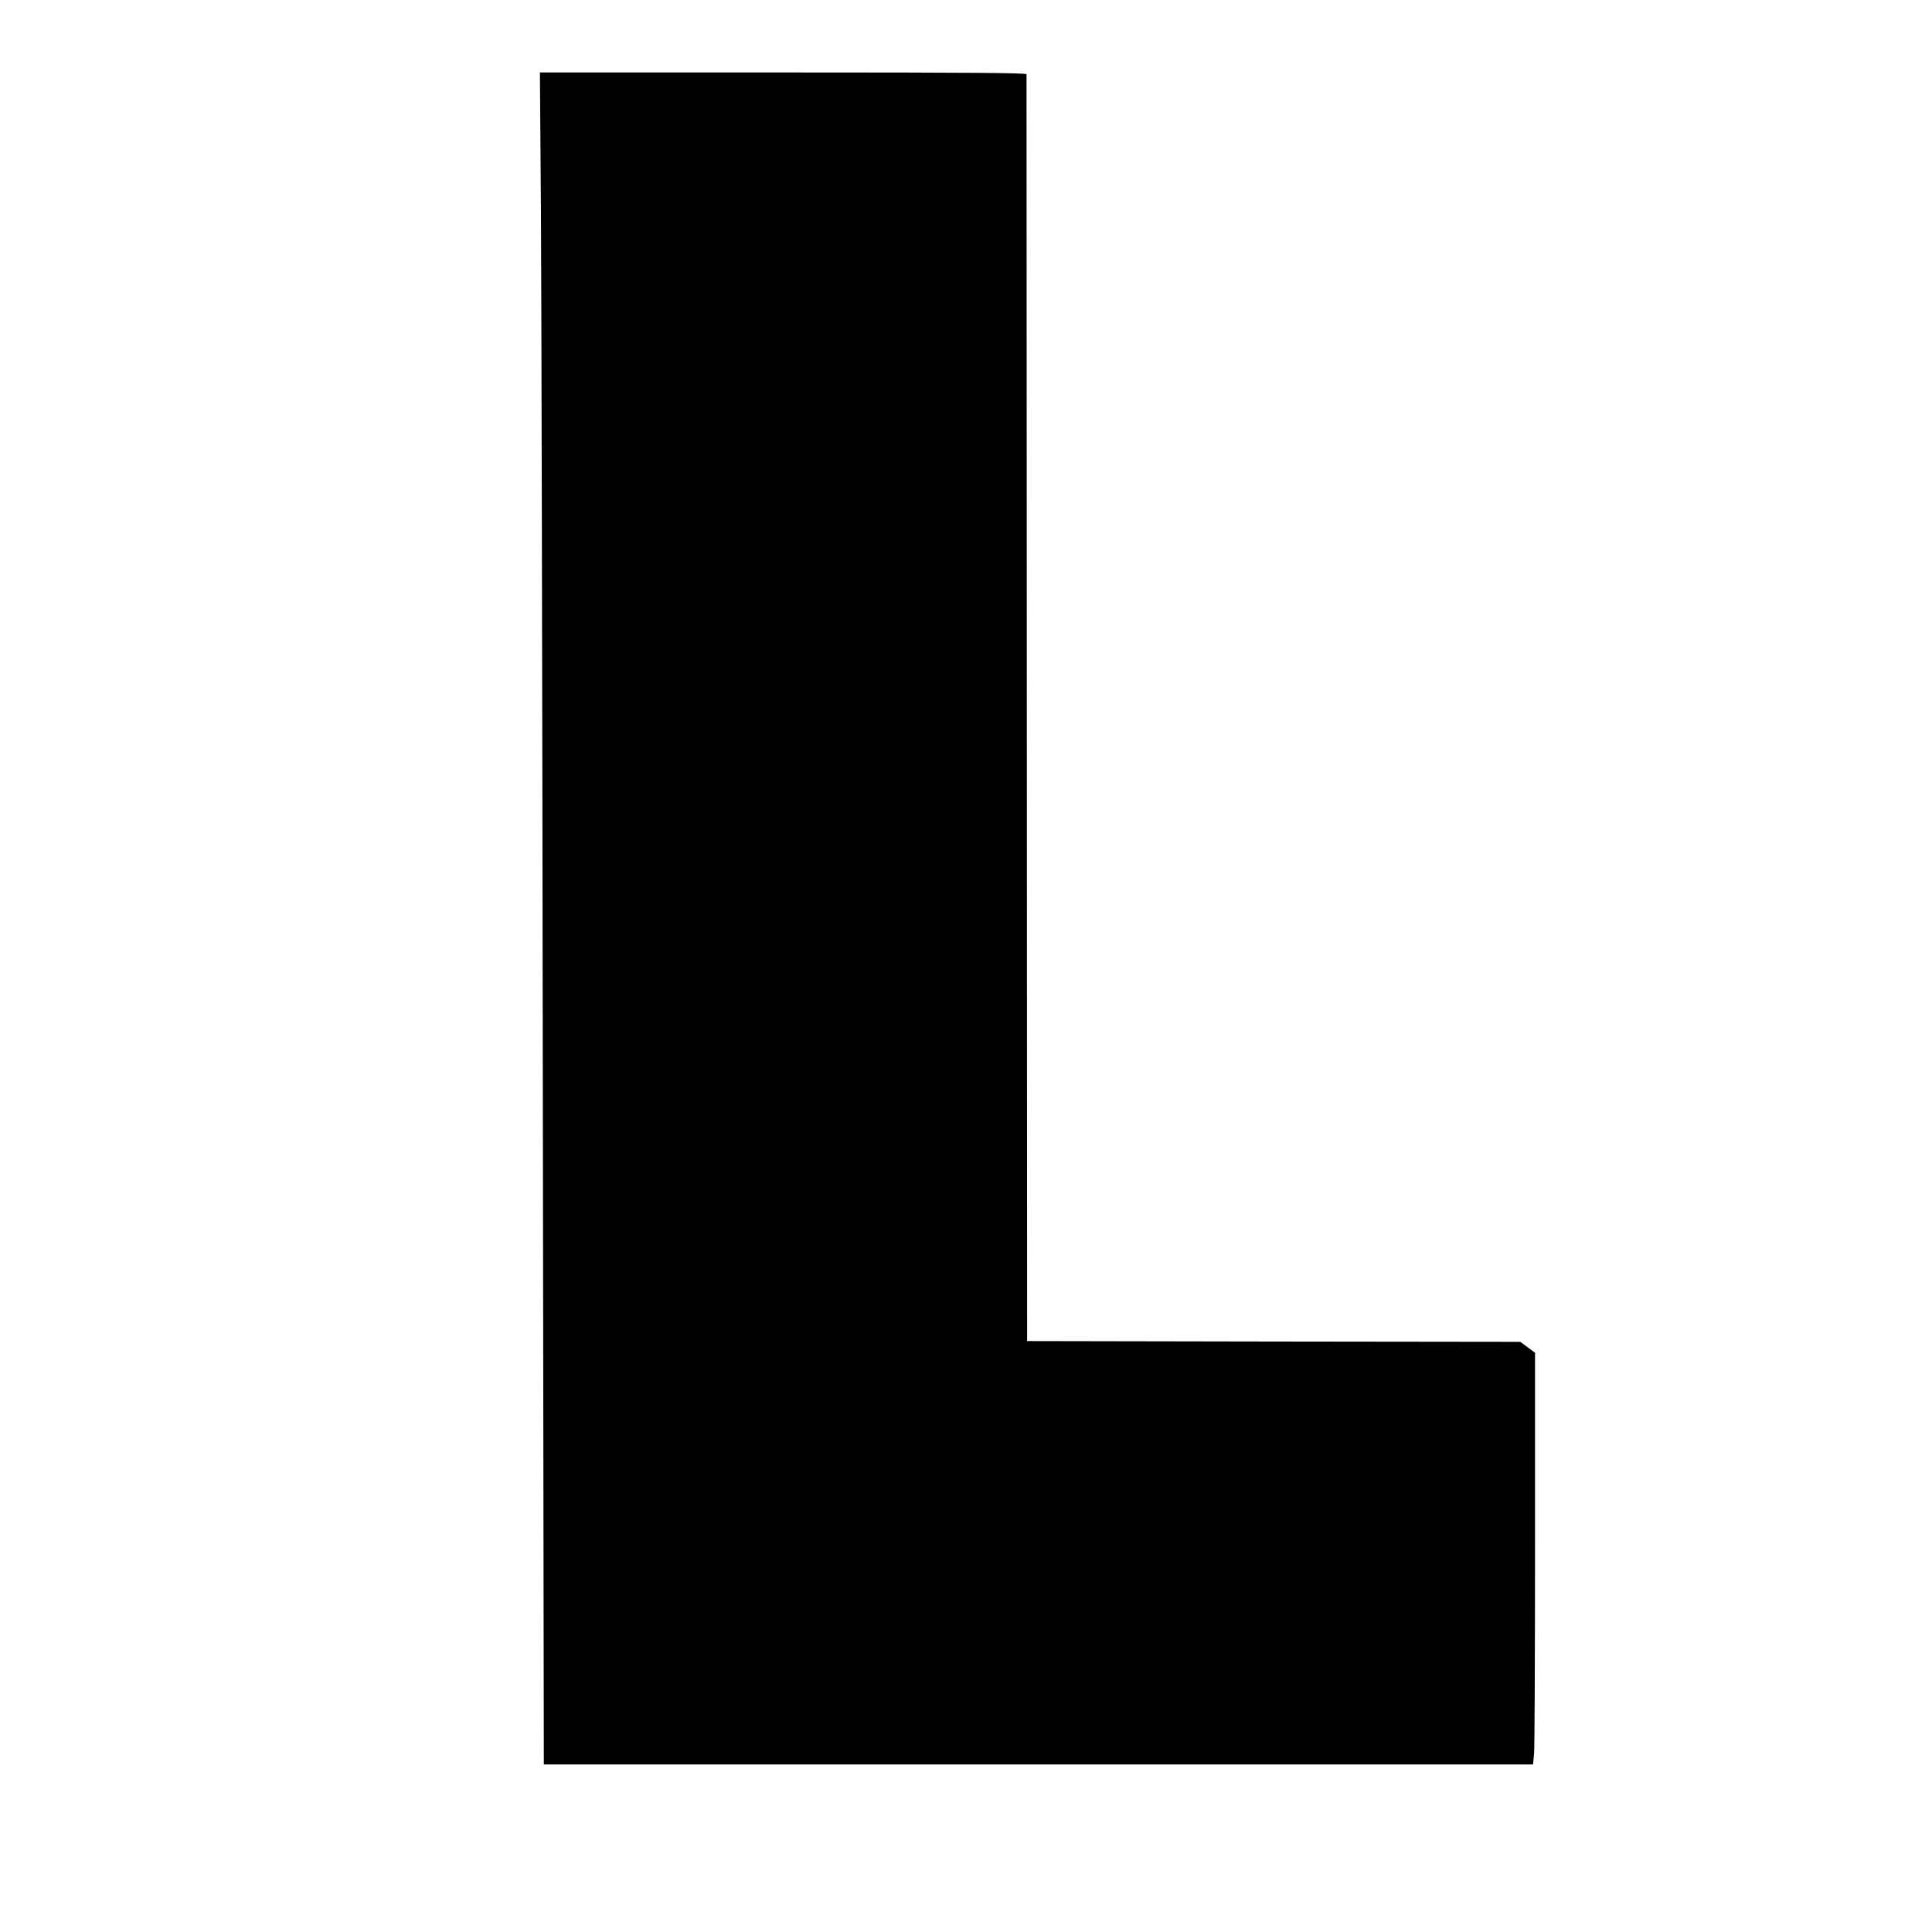 <?xml version="1.0" standalone="no"?>
<!DOCTYPE svg PUBLIC "-//W3C//DTD SVG 20010904//EN"
 "http://www.w3.org/TR/2001/REC-SVG-20010904/DTD/svg10.dtd">
<svg version="1.0" xmlns="http://www.w3.org/2000/svg"
 width="1280pt" height="1280pt" viewBox="0 0 1280 1280"
 preserveAspectRatio="xMidYMid meet">
<g transform="translate(0,1280) scale(0.1,-0.1)"
fill="#000000" stroke="none">
<path d="M3584 11388 c3 -513 9 -3036 12 -5606 l7 -4672 3277 0 3277 0 7 77
c3 42 6 655 6 1364 l0 1287 -49 36 -49 36 -1633 2 -1634 3 -2 4190 c-1 2305
-2 4196 -2 4203 -1 9 -330 12 -1612 12 l-1612 0 7 -932z"/>
</g>
</svg>
